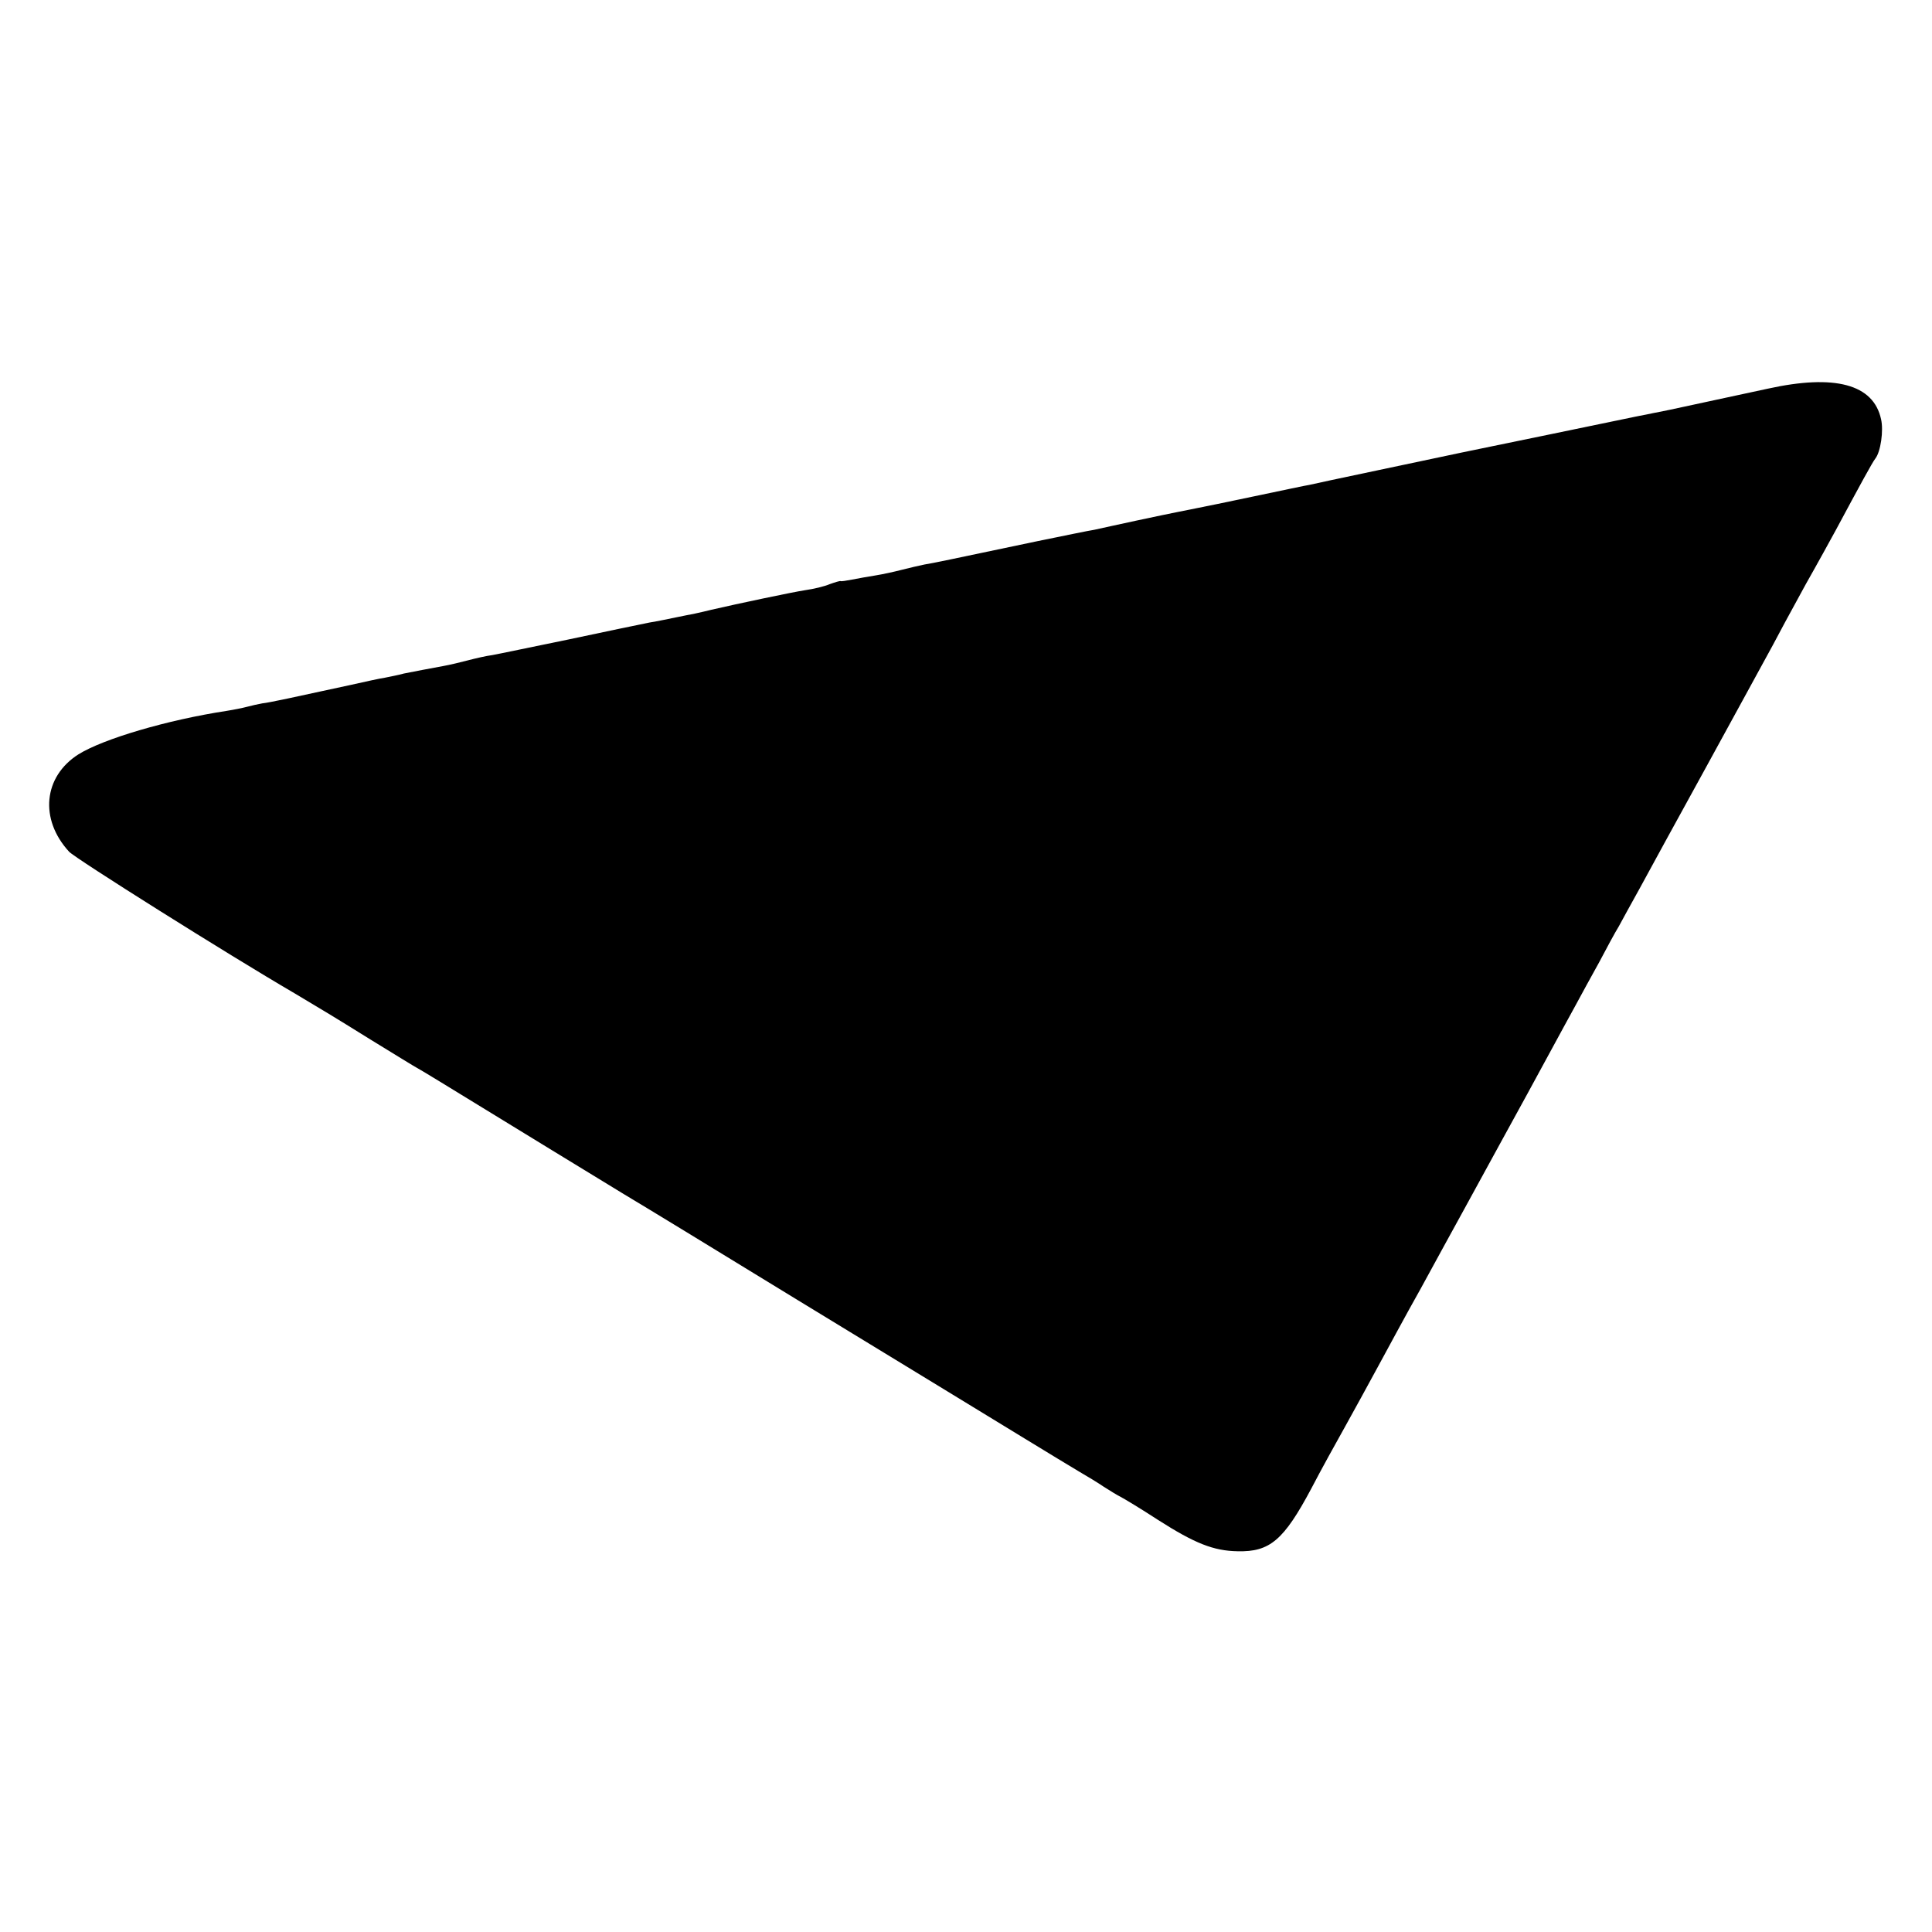 <?xml version="1.0" standalone="no"?>
<!DOCTYPE svg PUBLIC "-//W3C//DTD SVG 20010904//EN"
 "http://www.w3.org/TR/2001/REC-SVG-20010904/DTD/svg10.dtd">
<svg version="1.0" xmlns="http://www.w3.org/2000/svg"
 width="512pt" height="512pt" viewBox="0 0 512 512"
 preserveAspectRatio="xMidYMid meet">
<g transform="translate(0,512) scale(0.1,-0.1)"
fill="#000000" stroke="none">
<path d="M4685 4090 c-104 -22 -235 -51 -260 -56 -11 -2 -31 -6 -45 -9 -14 -3
-34 -7 -45 -9 -28 -6 -411 -85 -460 -95 -79 -17 -390 -82 -405 -86 -8 -1 -73
-15 -145 -30 -71 -15 -139 -29 -150 -31 -11 -2 -33 -7 -50 -10 -16 -3 -68 -14
-115 -24 -47 -10 -96 -21 -110 -24 -14 -2 -81 -16 -150 -30 -238 -50 -275 -58
-300 -62 -14 -3 -41 -9 -60 -14 -19 -5 -51 -12 -70 -15 -19 -3 -47 -8 -62 -11
-15 -3 -29 -5 -30 -4 -2 1 -15 -3 -29 -8 -14 -6 -43 -13 -65 -16 -33 -5 -180
-36 -249 -52 -11 -3 -30 -7 -43 -10 -12 -2 -34 -7 -50 -10 -15 -3 -47 -10 -72
-14 -25 -5 -121 -25 -215 -45 -93 -19 -183 -38 -200 -41 -16 -2 -46 -9 -65
-14 -19 -5 -48 -12 -65 -15 -39 -7 -74 -14 -105 -20 -14 -4 -36 -8 -50 -11
-14 -2 -54 -11 -90 -19 -152 -33 -216 -47 -235 -49 -11 -2 -29 -6 -40 -9 -11
-3 -36 -8 -55 -11 -157 -24 -326 -74 -392 -115 -93 -59 -104 -172 -25 -258 15
-17 422 -273 597 -375 72 -43 96 -57 202 -123 62 -38 117 -72 123 -75 8 -4 80
-48 181 -110 29 -18 322 -197 368 -225 52 -31 221 -134 461 -281 400 -244 489
-298 600 -366 61 -37 126 -77 145 -88 19 -11 49 -29 65 -40 17 -11 37 -23 45
-27 8 -4 53 -31 99 -61 97 -62 147 -82 211 -83 85 -2 122 29 195 166 26 50 67
124 90 165 23 41 61 111 85 155 24 44 75 139 115 210 39 72 91 166 115 210 24
44 66 121 93 170 56 102 95 173 142 260 18 33 45 83 60 110 15 28 43 79 63
115 19 36 42 79 52 95 9 17 34 62 55 100 21 39 101 185 178 325 77 140 155
284 175 320 19 36 47 88 62 115 15 28 36 66 47 85 11 19 37 67 58 105 65 121
97 180 105 190 14 18 22 74 15 104 -20 93 -123 120 -300 81z"/>
</g>
</svg>

